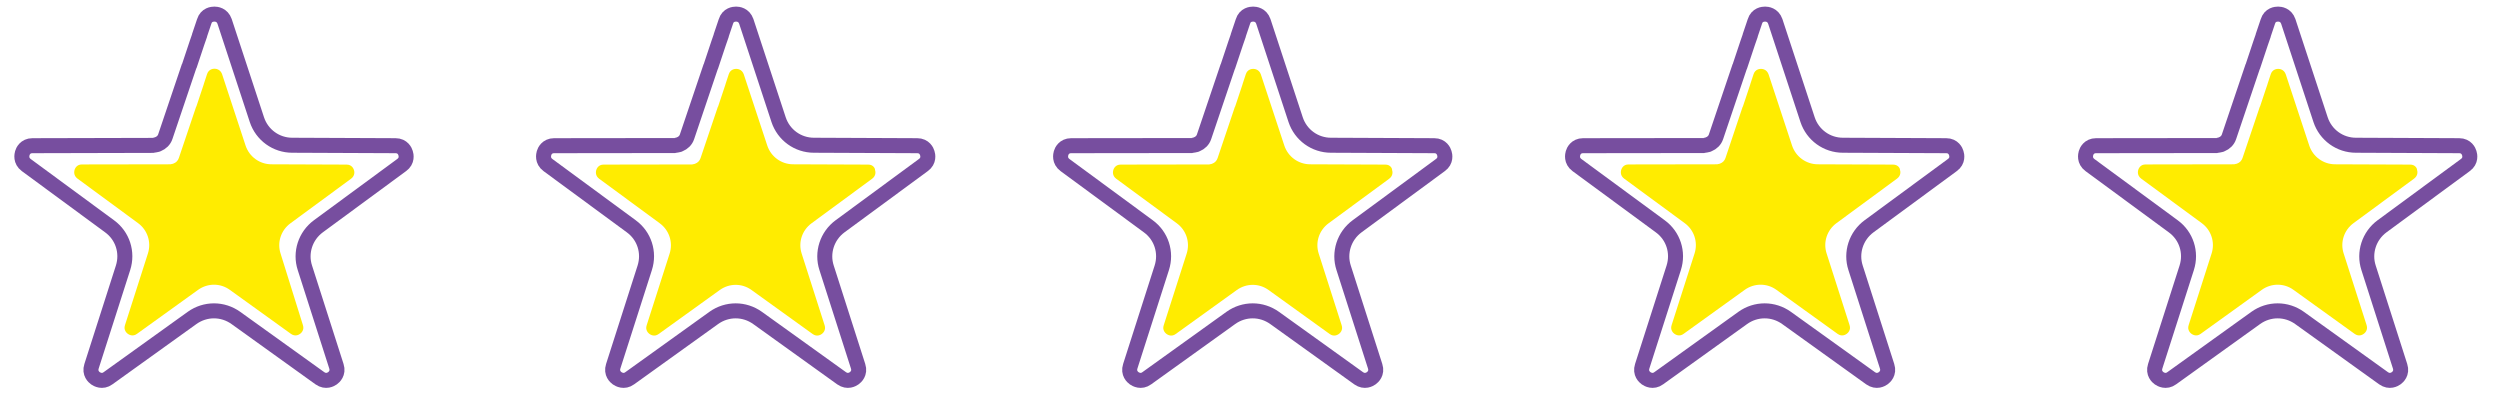 <?xml version="1.0" encoding="utf-8"?>
<!-- Generator: Adobe Illustrator 23.1.0, SVG Export Plug-In . SVG Version: 6.00 Build 0)  -->
<svg version="1.1" id="Layer_1" xmlns="http://www.w3.org/2000/svg" xmlns:xlink="http://www.w3.org/1999/xlink" x="0px" y="0px"
	 viewBox="0 0 166.62 27.08" style="enable-background:new 0 0 166.62 27.08;" xml:space="preserve">
<style type="text/css">
	.st0{fill:#FFEC00;}
	.st1{fill:none;stroke:#774E9F;stroke-miterlimit:10;}
</style>
<path class="st0" d="M23.1,10.97l-5.01-0.02c-0.78,0-1.47-0.5-1.72-1.24L14.8,4.94c-0.12-0.33-0.41-0.36-0.5-0.36
	c-0.09,0-0.39,0.02-0.5,0.36l-0.22,0.67c0,0,0,0.01,0,0.01l-0.12,0.36l-0.37,1.11c0,0.01-0.01,0.02-0.02,0.03l-1.15,3.41
	c-0.06,0.18-0.19,0.31-0.36,0.37c-0.03,0.02-0.07,0.02-0.11,0.03c-0.03,0.01-0.06,0.02-0.09,0.02c-0.01,0-0.01,0-0.02,0l-5.88,0.01
	c-0.35,0-0.46,0.27-0.49,0.36c-0.02,0.08-0.09,0.37,0.19,0.58l4.04,2.97c0.63,0.46,0.9,1.27,0.66,2.02l-1.53,4.78
	c-0.11,0.33,0.12,0.53,0.19,0.58c0.07,0.05,0.33,0.21,0.61,0l4.07-2.93c0.64-0.46,1.49-0.46,2.12,0l4.07,2.93
	c0.29,0.21,0.54,0.05,0.61,0c0.07-0.05,0.3-0.25,0.19-0.58L18.7,16.9c-0.24-0.74,0.02-1.55,0.66-2.02l4.04-2.97
	c0.28-0.21,0.22-0.5,0.19-0.58C23.56,11.24,23.45,10.97,23.1,10.97z"/>
<path class="st1" d="M26.36,9.71l-6.88-0.03c-1.07,0-2.02-0.68-2.36-1.71l-2.15-6.54c-0.16-0.46-0.56-0.49-0.68-0.49
	c-0.13,0-0.54,0.03-0.68,0.49l-0.31,0.92c0,0.01,0,0.01,0,0.02l-0.17,0.49l-0.51,1.53C12.62,4.4,12.6,4.41,12.6,4.42l-1.58,4.68
	c-0.08,0.25-0.27,0.42-0.49,0.51c-0.04,0.03-0.1,0.03-0.15,0.04c-0.04,0.01-0.08,0.03-0.12,0.03c-0.01,0-0.01,0.01-0.03,0.01
	L2.16,9.71c-0.48,0-0.64,0.38-0.67,0.49c-0.03,0.11-0.13,0.51,0.26,0.8l5.55,4.08c0.87,0.63,1.23,1.74,0.9,2.77l-2.1,6.56
	c-0.15,0.46,0.16,0.73,0.26,0.8c0.1,0.07,0.46,0.28,0.84,0l5.6-4.02c0.88-0.63,2.04-0.63,2.92,0l5.6,4.02c0.4,0.28,0.74,0.07,0.84,0
	c0.1-0.07,0.41-0.34,0.26-0.8l-2.1-6.56c-0.33-1.01,0.03-2.13,0.9-2.77L26.77,11c0.39-0.28,0.3-0.68,0.26-0.8
	C27,10.09,26.84,9.71,26.36,9.71z"/>
<path class="st0" d="M57.87,10.97l-5.01-0.02c-0.78,0-1.47-0.5-1.72-1.24l-1.57-4.76c-0.12-0.33-0.41-0.36-0.5-0.36
	c-0.09,0-0.39,0.02-0.5,0.36l-0.22,0.67c0,0,0,0.01,0,0.01l-0.12,0.36l-0.37,1.11c0,0.01-0.01,0.02-0.02,0.03l-1.15,3.41
	c-0.06,0.18-0.19,0.31-0.36,0.37c-0.03,0.02-0.07,0.02-0.11,0.03c-0.03,0.01-0.06,0.02-0.09,0.02c-0.01,0-0.01,0-0.02,0l-5.88,0.01
	c-0.35,0-0.46,0.27-0.49,0.36c-0.02,0.08-0.09,0.37,0.19,0.58l4.04,2.97c0.63,0.46,0.9,1.27,0.66,2.02l-1.53,4.78
	c-0.11,0.33,0.12,0.53,0.19,0.58c0.07,0.05,0.33,0.21,0.61,0l4.07-2.93c0.64-0.46,1.49-0.46,2.12,0l4.07,2.93
	c0.29,0.21,0.54,0.05,0.61,0c0.07-0.05,0.3-0.25,0.19-0.58l-1.53-4.78c-0.24-0.74,0.02-1.55,0.66-2.02l4.04-2.97
	c0.28-0.21,0.22-0.5,0.19-0.58C58.33,11.24,58.21,10.97,57.87,10.97z"/>
<path class="st1" d="M61.13,9.71l-6.88-0.03c-1.07,0-2.02-0.68-2.36-1.71l-2.15-6.54c-0.16-0.46-0.56-0.49-0.68-0.49
	c-0.13,0-0.54,0.03-0.68,0.49l-0.31,0.92c0,0.01,0,0.01,0,0.02l-0.17,0.49l-0.51,1.53c-0.01,0.02-0.02,0.03-0.02,0.04l-1.58,4.68
	c-0.08,0.25-0.27,0.42-0.49,0.51c-0.04,0.03-0.1,0.03-0.15,0.04c-0.04,0.01-0.08,0.03-0.12,0.03c-0.01,0-0.01,0.01-0.03,0.01
	l-8.07,0.01c-0.48,0-0.64,0.38-0.67,0.49c-0.03,0.11-0.13,0.51,0.26,0.8l5.55,4.08c0.87,0.63,1.23,1.74,0.9,2.77l-2.1,6.56
	c-0.15,0.46,0.16,0.73,0.26,0.8c0.1,0.07,0.46,0.28,0.84,0l5.6-4.02c0.88-0.63,2.04-0.63,2.92,0l5.6,4.02c0.4,0.28,0.74,0.07,0.84,0
	c0.1-0.07,0.41-0.34,0.26-0.8l-2.1-6.56c-0.33-1.01,0.03-2.13,0.9-2.77L61.54,11c0.39-0.28,0.3-0.68,0.26-0.8
	C61.77,10.09,61.61,9.71,61.13,9.71z"/>
<path class="st0" d="M92.33,10.97l-5.01-0.02c-0.78,0-1.47-0.5-1.72-1.24l-1.57-4.76c-0.12-0.33-0.41-0.36-0.5-0.36
	c-0.09,0-0.39,0.02-0.5,0.36l-0.22,0.67c0,0,0,0.01,0,0.01l-0.12,0.36l-0.37,1.11c0,0.01-0.01,0.02-0.02,0.03l-1.15,3.41
	c-0.06,0.18-0.19,0.31-0.36,0.37c-0.03,0.02-0.07,0.02-0.11,0.03c-0.03,0.01-0.06,0.02-0.09,0.02c-0.01,0-0.01,0-0.02,0l-5.88,0.01
	c-0.35,0-0.46,0.27-0.49,0.36c-0.02,0.08-0.09,0.37,0.19,0.58l4.04,2.97c0.63,0.46,0.9,1.27,0.66,2.02l-1.53,4.78
	c-0.11,0.33,0.12,0.53,0.19,0.58c0.07,0.05,0.33,0.21,0.61,0l4.07-2.93c0.64-0.46,1.49-0.46,2.12,0l4.07,2.93
	c0.29,0.21,0.54,0.05,0.61,0c0.07-0.05,0.3-0.25,0.19-0.58l-1.53-4.78c-0.24-0.74,0.02-1.55,0.66-2.02l4.04-2.97
	c0.28-0.21,0.22-0.5,0.19-0.58C92.79,11.24,92.68,10.97,92.33,10.97z"/>
<path class="st1" d="M95.59,9.71l-6.88-0.03c-1.07,0-2.02-0.68-2.36-1.71L84.2,1.43c-0.16-0.46-0.56-0.49-0.68-0.49
	c-0.13,0-0.54,0.03-0.68,0.49l-0.31,0.92c0,0.01,0,0.01,0,0.02l-0.17,0.49l-0.51,1.53c-0.01,0.02-0.02,0.03-0.02,0.04l-1.58,4.68
	c-0.08,0.25-0.27,0.42-0.49,0.51c-0.04,0.03-0.1,0.03-0.15,0.04c-0.04,0.01-0.08,0.03-0.12,0.03c-0.01,0-0.01,0.01-0.03,0.01
	l-8.07,0.01c-0.48,0-0.64,0.38-0.67,0.49c-0.03,0.11-0.13,0.51,0.26,0.8l5.55,4.08c0.87,0.63,1.23,1.74,0.9,2.77l-2.1,6.56
	c-0.15,0.46,0.16,0.73,0.26,0.8c0.1,0.07,0.46,0.28,0.84,0l5.6-4.02c0.88-0.63,2.04-0.63,2.92,0l5.6,4.02c0.4,0.28,0.74,0.07,0.84,0
	c0.1-0.07,0.41-0.34,0.26-0.8l-2.1-6.56c-0.33-1.01,0.03-2.13,0.9-2.77L96,11c0.39-0.28,0.3-0.68,0.26-0.8
	C96.23,10.09,96.07,9.71,95.59,9.71z"/>
<path class="st1" d="M129.71,9.71l-6.88-0.03c-1.07,0-2.02-0.68-2.36-1.71l-2.15-6.54c-0.16-0.46-0.56-0.49-0.68-0.49
	c-0.13,0-0.54,0.03-0.68,0.49l-0.31,0.92c0,0.01,0,0.01,0,0.02l-0.17,0.49l-0.51,1.53c-0.01,0.02-0.02,0.03-0.02,0.04l-1.58,4.68
	c-0.08,0.25-0.27,0.42-0.49,0.51c-0.04,0.03-0.1,0.03-0.15,0.04c-0.04,0.01-0.08,0.03-0.12,0.03c-0.01,0-0.01,0.01-0.03,0.01
	l-8.07,0.01c-0.48,0-0.64,0.38-0.67,0.49c-0.03,0.11-0.13,0.51,0.26,0.8l5.55,4.08c0.87,0.63,1.23,1.74,0.9,2.77l-2.1,6.56
	c-0.15,0.46,0.16,0.73,0.26,0.8c0.1,0.07,0.46,0.28,0.84,0l5.6-4.02c0.88-0.63,2.04-0.63,2.92,0l5.6,4.02c0.4,0.28,0.74,0.07,0.84,0
	c0.1-0.07,0.41-0.34,0.26-0.8l-2.1-6.56c-0.33-1.01,0.03-2.13,0.9-2.77l5.55-4.08c0.39-0.28,0.3-0.68,0.26-0.8
	C130.35,10.09,130.19,9.71,129.71,9.71z"/>
<path class="st0" d="M126.17,10.97l-5.01-0.02c-0.78,0-1.47-0.5-1.72-1.24l-1.57-4.76c-0.12-0.33-0.41-0.36-0.5-0.36
	c-0.09,0-0.39,0.02-0.5,0.36l-0.22,0.67c0,0,0,0.01,0,0.01l-0.12,0.36l-0.37,1.11c0,0.01-0.01,0.02-0.02,0.03L115,10.53
	c-0.06,0.18-0.19,0.31-0.36,0.37c-0.03,0.02-0.07,0.02-0.11,0.03c-0.03,0.01-0.06,0.02-0.09,0.02c-0.01,0-0.01,0-0.02,0l-5.88,0.01
	c-0.35,0-0.46,0.27-0.49,0.36c-0.02,0.08-0.09,0.37,0.19,0.58l4.04,2.97c0.63,0.46,0.9,1.27,0.66,2.02l-1.53,4.78
	c-0.11,0.33,0.12,0.53,0.19,0.58c0.07,0.05,0.33,0.21,0.61,0l4.07-2.93c0.64-0.46,1.49-0.46,2.12,0l4.07,2.93
	c0.29,0.21,0.54,0.05,0.61,0c0.07-0.05,0.3-0.25,0.19-0.58l-1.53-4.78c-0.24-0.74,0.02-1.55,0.66-2.02l4.04-2.97
	c0.28-0.21,0.22-0.5,0.19-0.58C126.64,11.24,126.52,10.97,126.17,10.97z"/>
<path class="st0" d="M160.64,10.97l-5.01-0.02c-0.78,0-1.47-0.5-1.72-1.24l-1.57-4.76c-0.12-0.33-0.41-0.36-0.5-0.36
	c-0.09,0-0.39,0.02-0.5,0.36l-0.22,0.67c0,0,0,0.01,0,0.01L151,5.98l-0.37,1.11c0,0.01-0.01,0.02-0.02,0.03l-1.15,3.41
	c-0.06,0.18-0.19,0.31-0.36,0.37c-0.03,0.02-0.07,0.02-0.11,0.03c-0.03,0.01-0.06,0.02-0.09,0.02c-0.01,0-0.01,0-0.02,0l-5.88,0.01
	c-0.35,0-0.46,0.27-0.49,0.36c-0.02,0.08-0.09,0.37,0.19,0.58l4.04,2.97c0.63,0.46,0.9,1.27,0.66,2.02l-1.53,4.78
	c-0.11,0.33,0.12,0.53,0.19,0.58c0.07,0.05,0.33,0.21,0.61,0l4.07-2.93c0.64-0.46,1.49-0.46,2.12,0l4.07,2.93
	c0.29,0.21,0.54,0.05,0.61,0c0.07-0.05,0.3-0.25,0.19-0.58l-1.53-4.78c-0.24-0.74,0.02-1.55,0.66-2.02l4.04-2.97
	c0.28-0.21,0.22-0.5,0.19-0.58C161.1,11.24,160.98,10.97,160.64,10.97z"/>
<path class="st1" d="M163.9,9.71l-6.88-0.03c-1.07,0-2.02-0.68-2.36-1.71l-2.15-6.54c-0.16-0.46-0.56-0.49-0.68-0.49
	c-0.13,0-0.54,0.03-0.68,0.49l-0.31,0.92c0,0.01,0,0.01,0,0.02l-0.17,0.49l-0.51,1.53c-0.01,0.02-0.02,0.03-0.02,0.04l-1.58,4.68
	c-0.08,0.25-0.27,0.42-0.49,0.51c-0.04,0.03-0.1,0.03-0.15,0.04c-0.04,0.01-0.08,0.03-0.12,0.03c-0.01,0-0.01,0.01-0.03,0.01
	l-8.07,0.01c-0.48,0-0.64,0.38-0.67,0.49c-0.03,0.11-0.13,0.51,0.26,0.8l5.55,4.08c0.87,0.63,1.23,1.74,0.9,2.77l-2.1,6.56
	c-0.15,0.46,0.16,0.73,0.26,0.8c0.1,0.07,0.46,0.28,0.84,0l5.6-4.02c0.88-0.63,2.04-0.63,2.92,0l5.6,4.02c0.4,0.28,0.74,0.07,0.84,0
	c0.1-0.07,0.41-0.34,0.26-0.8l-2.1-6.56c-0.33-1.01,0.03-2.13,0.9-2.77l5.55-4.08c0.39-0.28,0.3-0.68,0.26-0.8
	C164.54,10.09,164.38,9.71,163.9,9.71z"/>
</svg>

